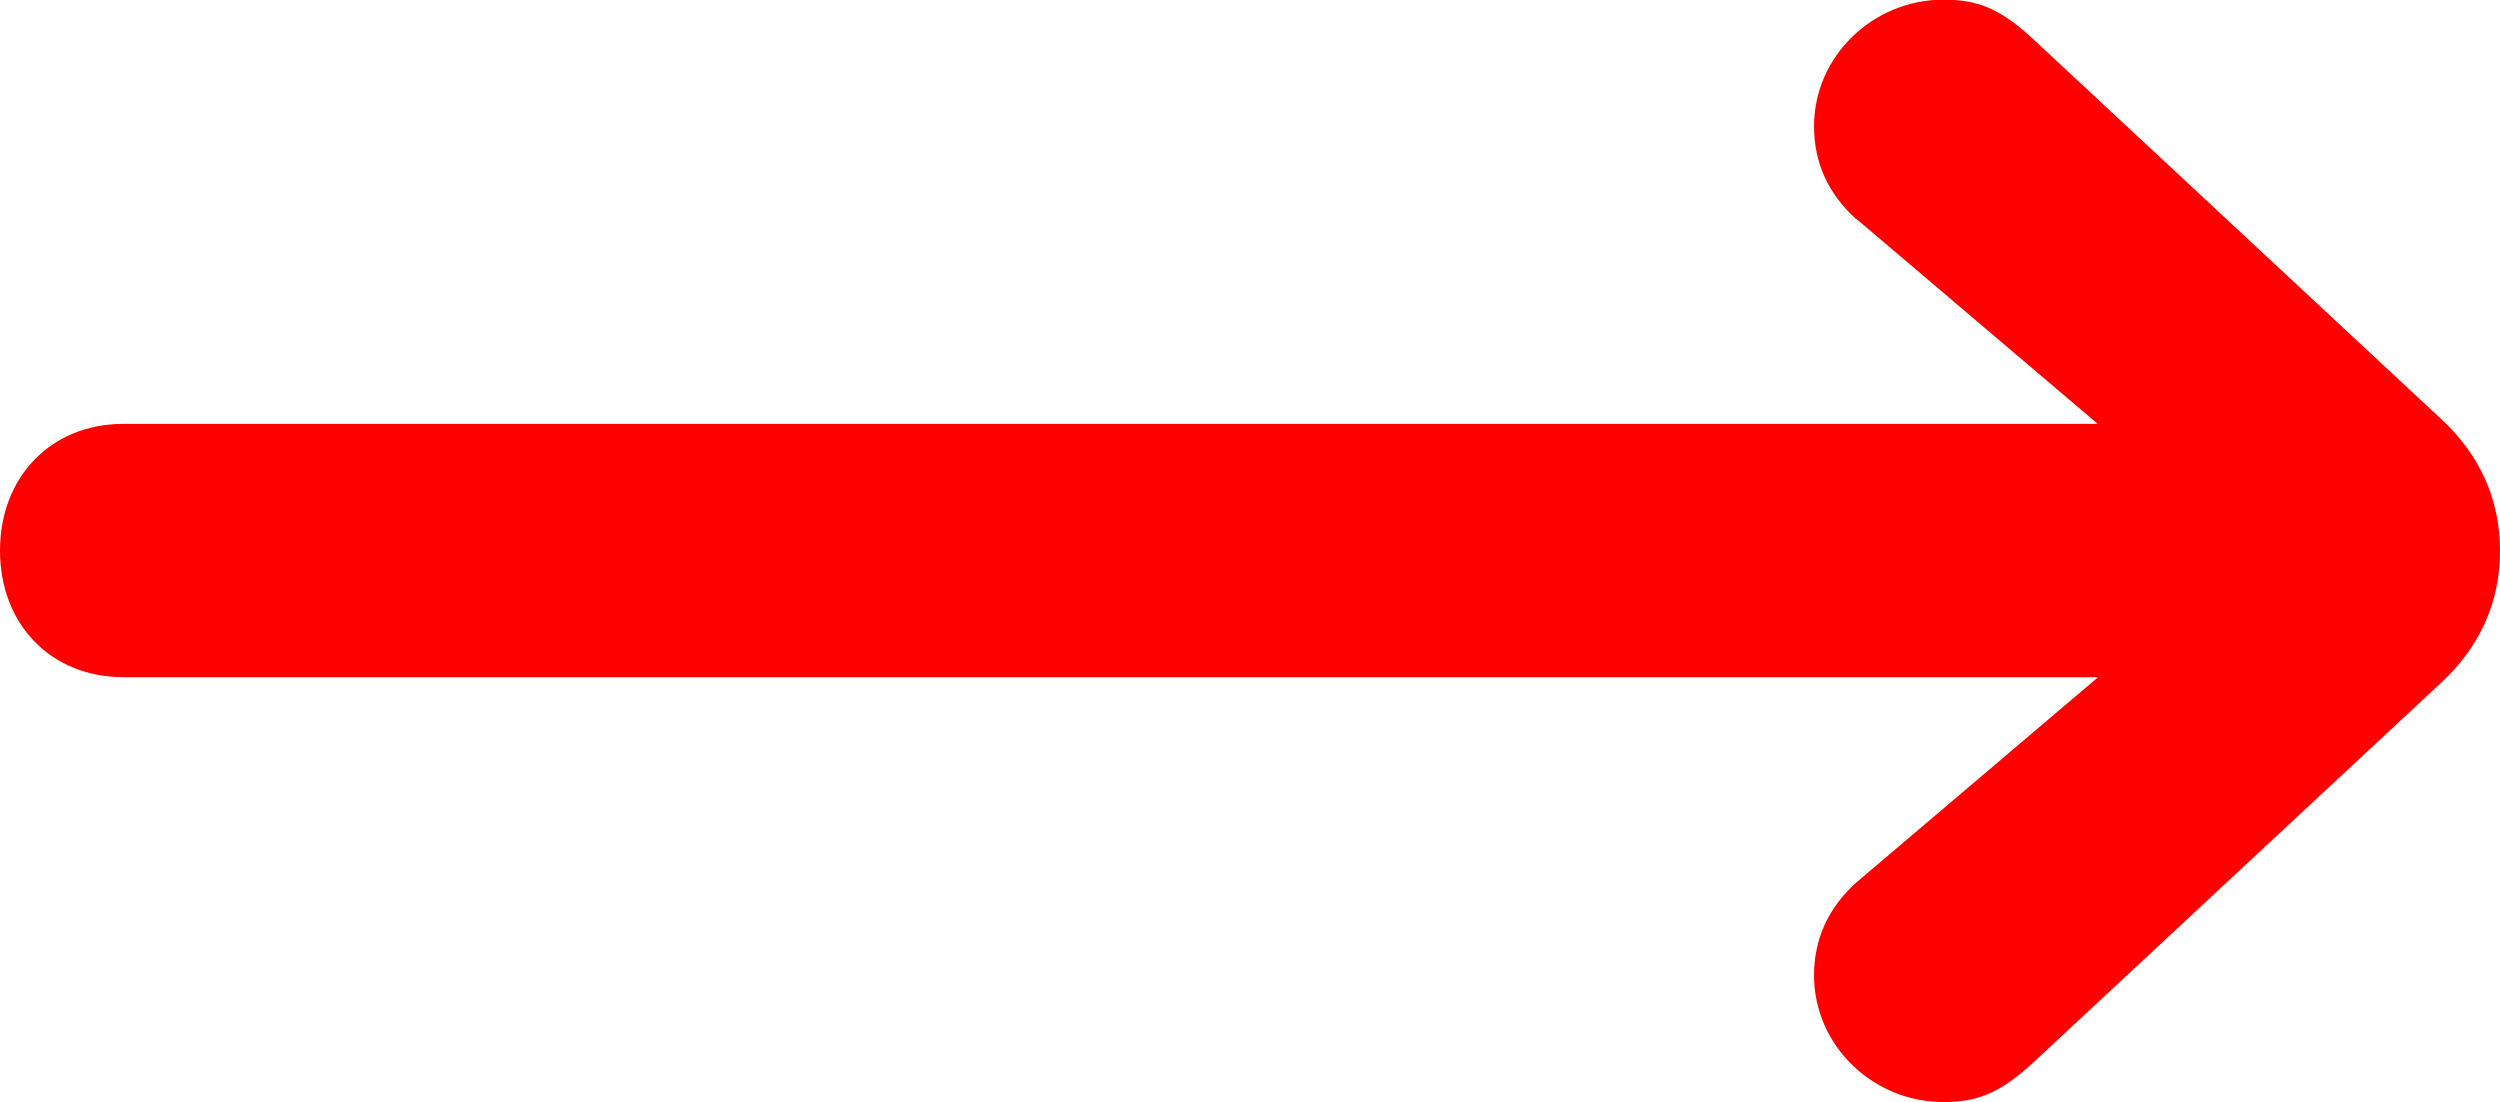 <svg data-name="レイヤー 2" xmlns="http://www.w3.org/2000/svg" viewBox="0 0 74.02 32.64"><path d="M54.96 6.49c-.83-.75-1.25-1.67-1.25-2.75 0-2.08 1.75-3.75 3.83-3.75 1 0 1.67.25 2.66 1.17L72.27 12.4c1.17 1.08 1.75 2.41 1.75 3.91s-.58 2.83-1.75 3.91L60.2 31.46c-1 .92-1.67 1.17-2.66 1.17-2.08 0-3.83-1.67-3.83-3.75 0-1.08.42-2 1.25-2.75l7.16-6.08H3.66C1.49 20.05 0 18.47 0 16.3s1.5-3.75 3.66-3.75h58.45l-7.16-6.08z" fill="#ff0001" data-name="レイヤー 1"/></svg>